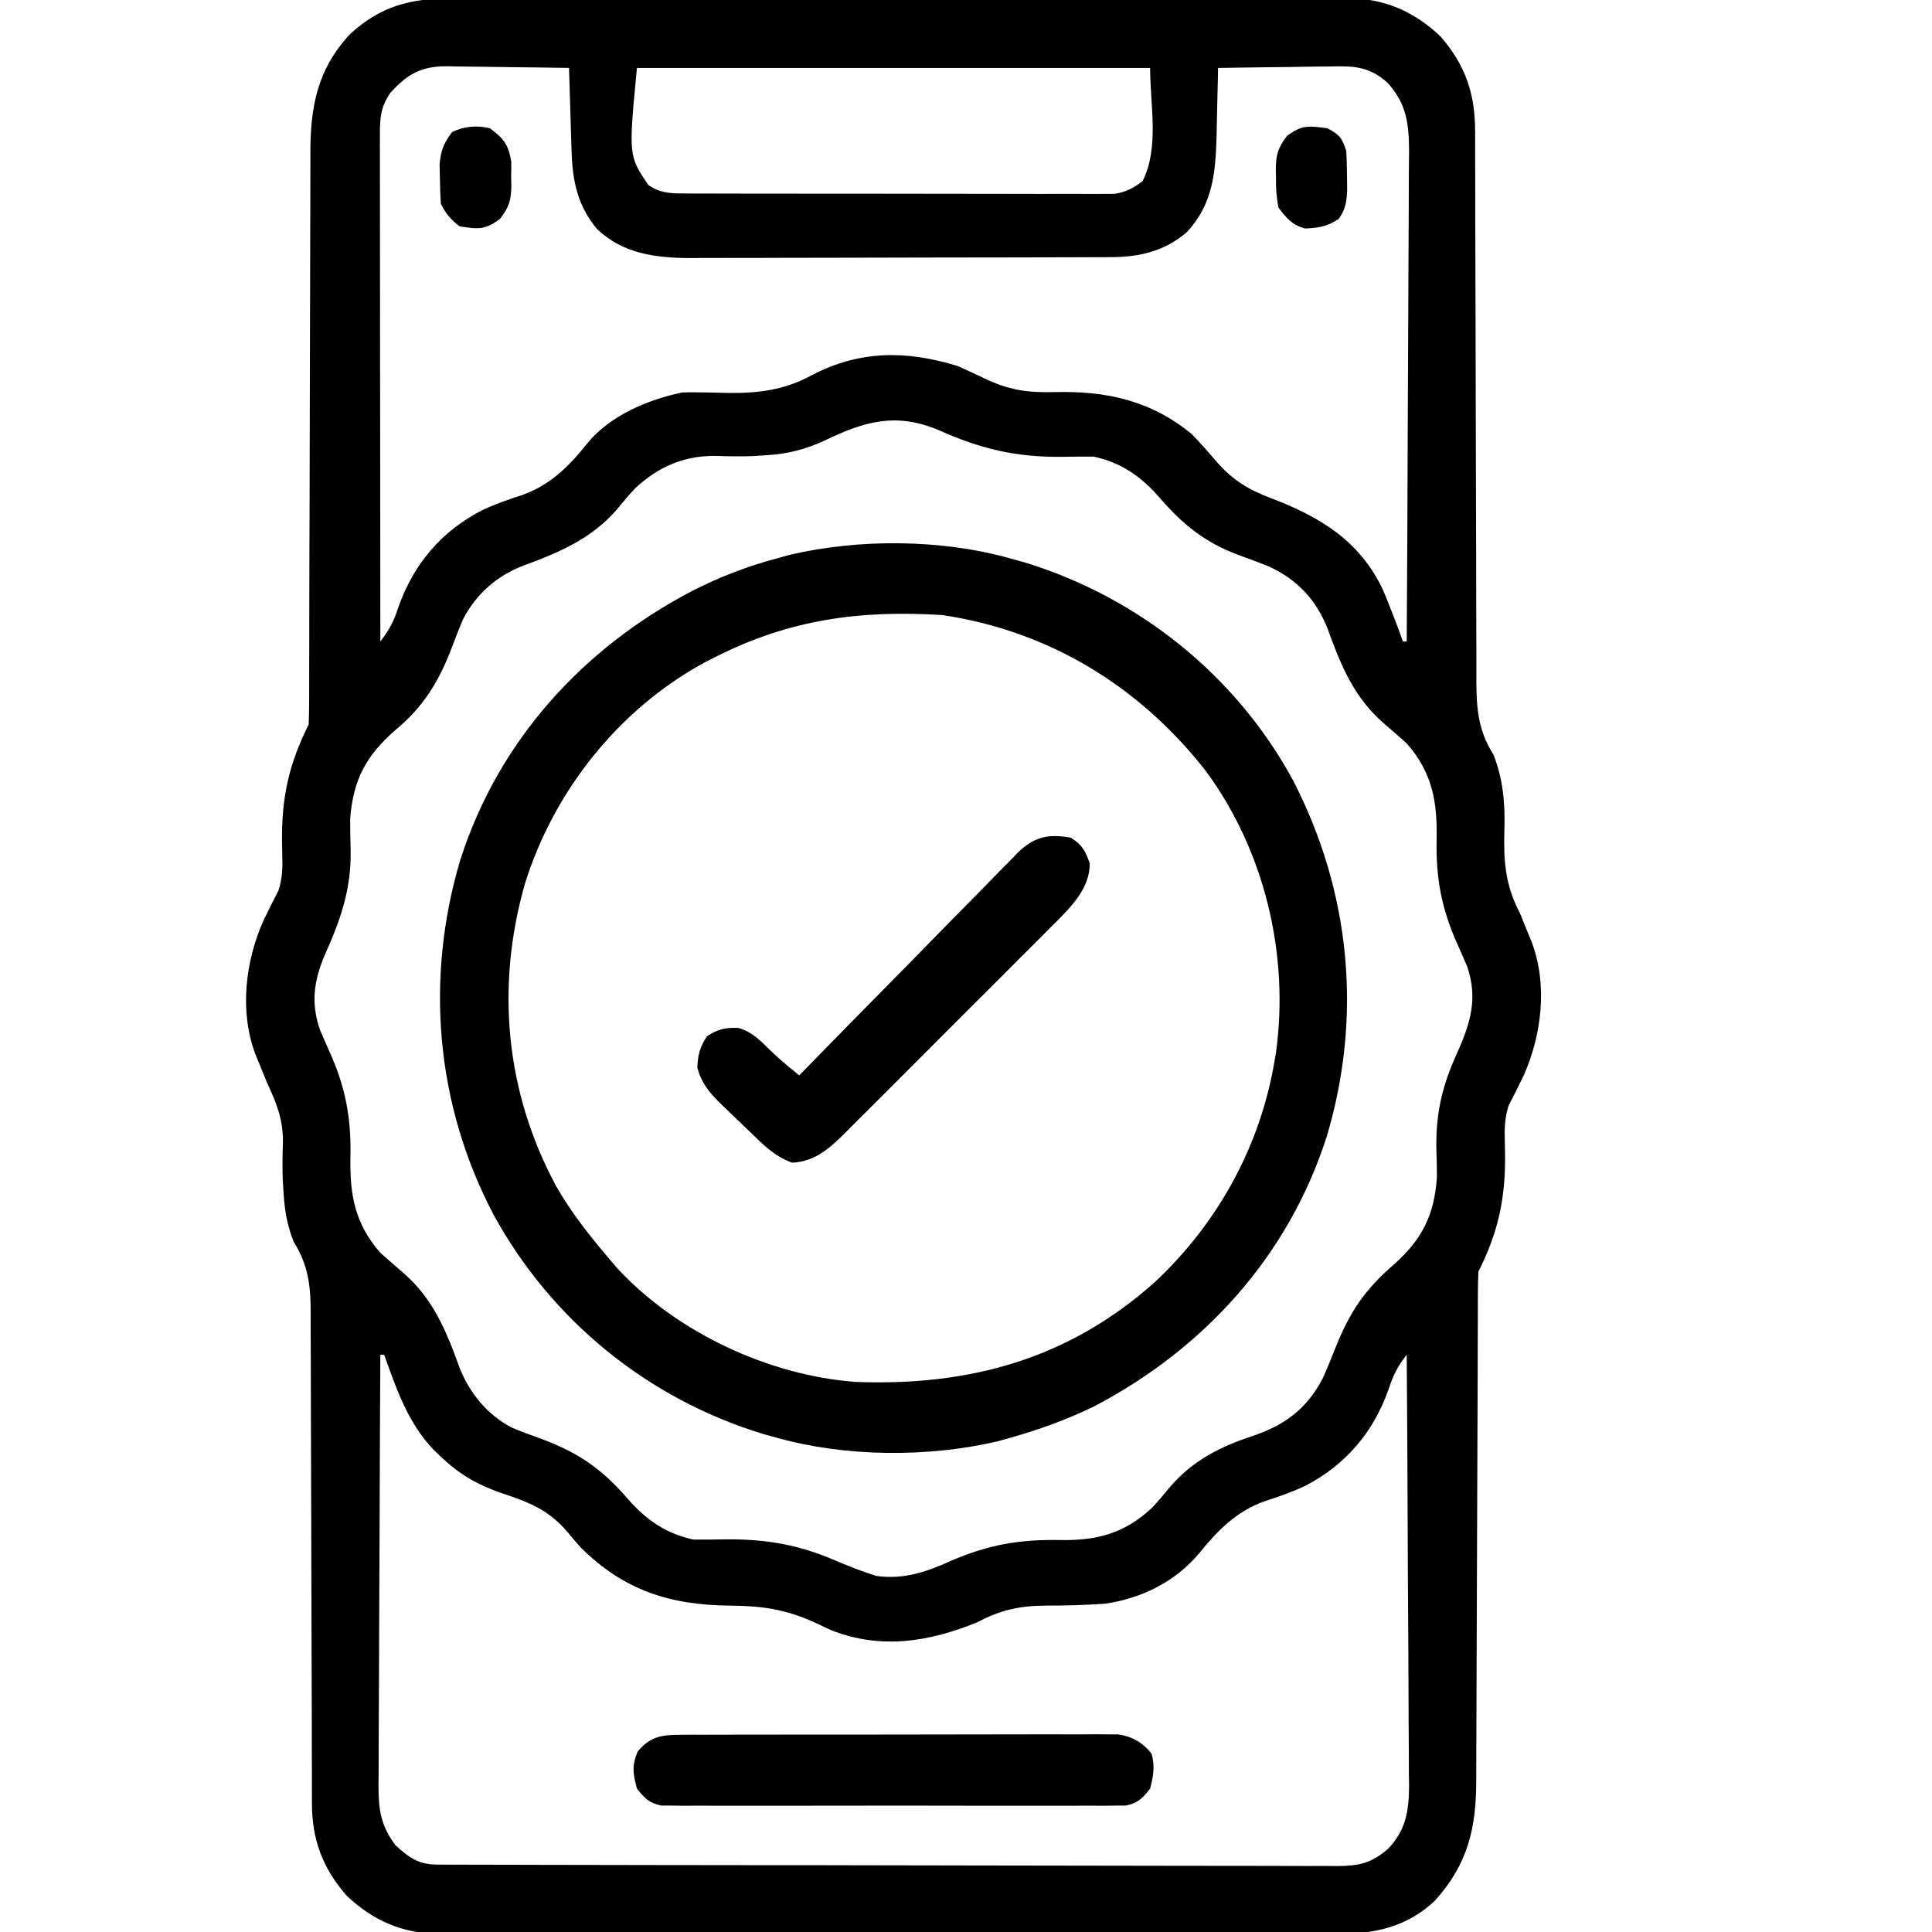 <svg width="80" height="80" viewBox="0 0 80 80" fill="none" xmlns="http://www.w3.org/2000/svg">
<g clip-path="url(#clip0_43_824)">
<path d="M18.658 -0.06C18.903 -0.061 18.903 -0.061 19.153 -0.062C19.698 -0.065 20.243 -0.063 20.788 -0.062C21.18 -0.063 21.572 -0.064 21.964 -0.066C22.916 -0.068 23.869 -0.068 24.821 -0.068C25.595 -0.067 26.37 -0.067 27.144 -0.068C27.31 -0.068 27.31 -0.068 27.479 -0.068C27.703 -0.069 27.928 -0.069 28.152 -0.069C30.253 -0.071 32.355 -0.07 34.457 -0.069C36.377 -0.067 38.298 -0.069 40.219 -0.073C42.193 -0.077 44.167 -0.078 46.142 -0.077C47.249 -0.076 48.357 -0.077 49.465 -0.08C50.506 -0.082 51.548 -0.081 52.59 -0.078C52.971 -0.078 53.353 -0.078 53.735 -0.08C54.257 -0.082 54.779 -0.08 55.301 -0.077C55.452 -0.079 55.602 -0.08 55.757 -0.082C57.302 -0.065 58.528 0.448 59.648 1.508C60.681 2.695 61.081 3.885 61.082 5.434C61.083 5.591 61.083 5.591 61.083 5.751C61.084 6.099 61.084 6.448 61.084 6.797C61.085 7.048 61.085 7.298 61.086 7.549C61.087 8.088 61.088 8.627 61.088 9.166C61.089 10.019 61.092 10.872 61.095 11.725C61.096 12.017 61.097 12.309 61.098 12.602C61.098 12.748 61.099 12.894 61.099 13.045C61.106 15.03 61.111 17.016 61.113 19.001C61.114 20.341 61.118 21.681 61.124 23.021C61.127 23.73 61.129 24.438 61.128 25.147C61.127 25.814 61.129 26.48 61.134 27.147C61.135 27.391 61.135 27.636 61.134 27.88C61.128 29.147 61.144 30.156 61.843 31.251C62.242 32.278 62.327 33.264 62.294 34.355C62.256 35.657 62.325 36.641 62.937 37.813C63.054 38.092 63.168 38.372 63.279 38.653C63.355 38.839 63.355 38.839 63.432 39.028C64.088 40.784 63.84 42.853 63.093 44.532C62.894 44.954 62.683 45.367 62.468 45.782C62.331 46.222 62.296 46.603 62.308 47.063C62.31 47.187 62.312 47.311 62.314 47.438C62.317 47.569 62.319 47.699 62.322 47.833C62.336 49.659 62.035 51.023 61.218 52.657C61.203 52.957 61.197 53.257 61.197 53.557C61.195 53.845 61.195 53.845 61.194 54.138C61.194 54.352 61.194 54.565 61.194 54.779C61.193 55.003 61.192 55.227 61.191 55.451C61.189 55.934 61.188 56.417 61.187 56.901C61.185 57.666 61.182 58.431 61.179 59.196C61.169 61.372 61.161 63.548 61.155 65.724C61.153 66.925 61.148 68.126 61.142 69.327C61.138 69.962 61.136 70.598 61.136 71.233C61.135 71.832 61.133 72.43 61.129 73.029C61.128 73.248 61.127 73.466 61.128 73.685C61.132 75.7 60.783 77.195 59.407 78.713C58.237 79.811 56.861 80.095 55.303 80.08C55.14 80.081 54.976 80.082 54.808 80.083C54.264 80.086 53.719 80.084 53.175 80.082C52.783 80.083 52.391 80.084 52 80.085C51.048 80.088 50.097 80.087 49.145 80.085C48.372 80.084 47.598 80.084 46.825 80.085C46.714 80.085 46.604 80.085 46.49 80.085C46.266 80.085 46.042 80.085 45.818 80.085C43.718 80.087 41.618 80.085 39.519 80.082C37.72 80.079 35.92 80.079 34.121 80.082C32.029 80.086 29.937 80.087 27.844 80.085C27.621 80.085 27.398 80.085 27.174 80.085C27.064 80.084 26.954 80.084 26.841 80.084C26.069 80.084 25.297 80.085 24.525 80.086C23.484 80.088 22.444 80.087 21.404 80.083C21.022 80.082 20.641 80.082 20.26 80.084C19.738 80.085 19.217 80.083 18.695 80.08C18.545 80.082 18.395 80.083 18.241 80.084C16.696 80.067 15.47 79.554 14.351 78.493C13.353 77.347 12.918 76.17 12.916 74.668C12.916 74.476 12.915 74.283 12.915 74.085C12.915 73.873 12.915 73.661 12.915 73.448C12.914 73.224 12.914 73 12.913 72.775C12.912 72.293 12.911 71.81 12.911 71.328C12.91 70.564 12.907 69.8 12.904 69.037C12.903 68.775 12.902 68.513 12.901 68.251C12.901 68.12 12.9 67.989 12.9 67.854C12.893 66.077 12.888 64.299 12.886 62.522C12.885 61.322 12.881 60.122 12.875 58.922C12.872 58.288 12.87 57.654 12.871 57.019C12.872 56.422 12.87 55.825 12.865 55.228C12.864 55.01 12.864 54.791 12.865 54.573C12.871 53.336 12.812 52.467 12.156 51.407C11.894 50.74 11.79 50.149 11.745 49.434C11.733 49.243 11.721 49.052 11.708 48.855C11.689 48.335 11.698 47.825 11.716 47.306C11.725 46.365 11.457 45.685 11.062 44.845C10.946 44.565 10.832 44.285 10.72 44.005C10.67 43.881 10.619 43.757 10.567 43.63C9.911 41.874 10.159 39.805 10.906 38.126C11.105 37.704 11.316 37.291 11.531 36.876C11.668 36.436 11.703 36.054 11.691 35.595C11.689 35.471 11.687 35.347 11.685 35.22C11.682 35.089 11.68 34.959 11.677 34.825C11.663 32.999 11.963 31.635 12.781 30.001C12.796 29.666 12.801 29.33 12.801 28.995C12.802 28.891 12.802 28.786 12.802 28.678C12.803 28.327 12.803 27.975 12.803 27.623C12.803 27.372 12.804 27.12 12.805 26.869C12.806 26.326 12.806 25.784 12.807 25.241C12.808 24.382 12.81 23.523 12.813 22.664C12.815 22.37 12.816 22.076 12.816 21.782C12.817 21.635 12.817 21.487 12.818 21.335C12.825 19.335 12.83 17.335 12.832 15.335C12.833 13.987 12.836 12.638 12.842 11.29C12.845 10.576 12.848 9.863 12.847 9.15C12.846 8.478 12.848 7.806 12.852 7.134C12.854 6.888 12.854 6.642 12.852 6.396C12.844 4.442 13.13 2.875 14.499 1.407C15.756 0.257 16.991 -0.07 18.658 -0.06ZM16.169 3.839C15.76 4.429 15.73 4.874 15.731 5.575C15.73 5.76 15.73 5.945 15.73 6.135C15.73 6.338 15.731 6.541 15.732 6.75C15.732 6.965 15.732 7.181 15.732 7.396C15.732 7.982 15.732 8.567 15.734 9.153C15.735 9.765 15.735 10.377 15.735 10.989C15.735 12.147 15.737 13.306 15.738 14.465C15.74 15.784 15.741 17.103 15.742 18.422C15.743 21.136 15.746 23.85 15.749 26.563C16.118 26.091 16.32 25.7 16.501 25.128C17.129 23.354 18.269 22.008 19.949 21.134C20.495 20.877 21.044 20.684 21.619 20.499C22.786 20.09 23.576 19.295 24.333 18.341C25.271 17.203 26.83 16.547 28.249 16.251C28.481 16.242 28.713 16.241 28.945 16.247C29.077 16.248 29.21 16.25 29.346 16.252C29.621 16.258 29.896 16.264 30.171 16.271C31.398 16.286 32.502 16.146 33.591 15.548C35.592 14.498 37.528 14.5 39.656 15.157C40.01 15.313 40.362 15.476 40.71 15.645C41.757 16.149 42.513 16.266 43.664 16.236C45.805 16.182 47.638 16.575 49.343 17.97C49.722 18.356 50.074 18.767 50.428 19.176C51.076 19.904 51.722 20.285 52.624 20.626C54.671 21.406 56.325 22.4 57.283 24.464C57.4 24.745 57.514 25.029 57.624 25.313C57.699 25.505 57.699 25.505 57.776 25.7C57.885 25.987 57.99 26.275 58.093 26.563C58.145 26.563 58.196 26.563 58.249 26.563C58.268 23.733 58.282 20.902 58.29 18.072C58.294 16.757 58.299 15.443 58.308 14.129C58.316 12.983 58.321 11.837 58.323 10.691C58.324 10.085 58.326 9.478 58.332 8.872C58.337 8.3 58.339 7.729 58.338 7.157C58.338 6.849 58.342 6.54 58.347 6.232C58.34 5.101 58.236 4.302 57.468 3.438C56.707 2.752 56.081 2.728 55.106 2.752C54.972 2.753 54.838 2.754 54.7 2.755C54.275 2.758 53.85 2.766 53.425 2.774C53.136 2.777 52.847 2.78 52.557 2.783C51.85 2.79 51.144 2.8 50.437 2.813C50.435 2.943 50.432 3.073 50.43 3.207C50.42 3.695 50.409 4.184 50.396 4.672C50.388 4.985 50.383 5.298 50.377 5.61C50.335 7.14 50.225 8.453 49.147 9.61C48.234 10.397 47.196 10.644 46.012 10.648C45.766 10.649 45.766 10.649 45.514 10.65C45.335 10.651 45.156 10.651 44.972 10.651C44.782 10.652 44.593 10.653 44.397 10.653C43.878 10.655 43.359 10.656 42.84 10.657C42.515 10.658 42.19 10.658 41.865 10.659C40.847 10.661 39.828 10.663 38.81 10.663C37.637 10.664 36.465 10.667 35.292 10.671C34.384 10.675 33.476 10.676 32.568 10.676C32.026 10.677 31.485 10.677 30.943 10.68C30.338 10.683 29.733 10.682 29.128 10.681C28.862 10.684 28.862 10.684 28.591 10.686C27.154 10.678 25.81 10.515 24.729 9.492C23.925 8.537 23.706 7.512 23.669 6.292C23.662 6.09 23.656 5.887 23.649 5.679C23.643 5.466 23.637 5.253 23.63 5.04C23.623 4.824 23.617 4.609 23.61 4.394C23.593 3.867 23.577 3.34 23.562 2.813C22.711 2.798 21.861 2.787 21.01 2.779C20.721 2.776 20.432 2.772 20.142 2.766C19.726 2.759 19.309 2.755 18.893 2.752C18.764 2.749 18.636 2.746 18.503 2.743C17.461 2.742 16.878 3.053 16.169 3.839ZM26.374 2.813C26.026 6.447 26.026 6.447 26.843 7.657C27.311 7.981 27.701 8.009 28.262 8.01C28.422 8.011 28.582 8.013 28.747 8.014C29.009 8.013 29.009 8.013 29.277 8.012C29.461 8.013 29.646 8.014 29.837 8.015C30.343 8.017 30.849 8.017 31.355 8.017C31.778 8.017 32.201 8.017 32.624 8.018C33.621 8.02 34.619 8.02 35.617 8.019C36.645 8.018 37.674 8.02 38.703 8.023C39.587 8.026 40.47 8.027 41.354 8.026C41.882 8.026 42.409 8.027 42.937 8.029C43.525 8.031 44.114 8.03 44.702 8.028C44.877 8.029 45.051 8.03 45.231 8.031C45.391 8.03 45.552 8.029 45.717 8.028C45.926 8.028 45.926 8.028 46.139 8.028C46.63 7.955 46.916 7.798 47.312 7.501C48.012 6.1 47.624 4.379 47.624 2.813C40.612 2.813 33.599 2.813 26.374 2.813ZM34.136 18.248C33.336 18.612 32.624 18.794 31.745 18.849C31.459 18.867 31.459 18.867 31.166 18.886C30.646 18.905 30.136 18.896 29.617 18.878C28.311 18.869 27.271 19.325 26.316 20.204C26.046 20.486 25.802 20.782 25.554 21.085C24.509 22.302 23.146 22.882 21.669 23.422C20.564 23.846 19.706 24.604 19.165 25.66C19.008 26.034 18.86 26.409 18.718 26.788C18.188 28.196 17.539 29.268 16.365 30.235C15.149 31.306 14.627 32.282 14.499 33.907C14.498 34.343 14.509 34.779 14.519 35.216C14.55 36.816 14.099 38.1 13.445 39.552C12.994 40.617 12.868 41.531 13.248 42.641C13.381 42.956 13.518 43.27 13.659 43.582C14.316 45.048 14.544 46.31 14.511 47.897C14.48 49.469 14.687 50.66 15.749 51.876C16.056 52.15 16.365 52.419 16.677 52.686C17.929 53.767 18.463 55.069 19.021 56.612C19.427 57.661 20.166 58.572 21.169 59.102C21.549 59.269 21.933 59.408 22.324 59.547C23.89 60.114 24.898 60.791 25.984 62.052C26.744 62.926 27.576 63.508 28.718 63.751C29.165 63.754 29.609 63.75 30.056 63.741C31.759 63.728 33.1 63.967 34.669 64.65C35.088 64.829 35.503 64.993 35.935 65.138C36.047 65.176 36.158 65.214 36.274 65.254C37.413 65.418 38.379 65.088 39.402 64.62C40.935 63.961 42.22 63.739 43.884 63.77C45.411 63.796 46.535 63.51 47.682 62.454C47.953 62.172 48.197 61.876 48.445 61.573C49.377 60.49 50.517 59.899 51.863 59.464C53.204 59.011 54.112 58.338 54.773 57.071C54.965 56.645 55.139 56.213 55.312 55.778C55.896 54.316 56.519 53.396 57.712 52.364C58.881 51.327 59.395 50.311 59.499 48.751C59.501 48.412 59.492 48.075 59.481 47.736C59.432 46.188 59.692 45.008 60.34 43.593C60.893 42.361 61.202 41.336 60.751 40.017C60.617 39.701 60.48 39.388 60.34 39.075C59.683 37.61 59.455 36.348 59.487 34.761C59.519 33.189 59.312 31.998 58.249 30.782C57.943 30.508 57.634 30.239 57.322 29.971C56.07 28.89 55.536 27.588 54.978 26.046C54.51 24.851 53.729 24.007 52.566 23.468C52.14 23.294 51.712 23.135 51.279 22.979C49.905 22.469 48.968 21.716 48.015 20.606C47.255 19.732 46.423 19.149 45.281 18.907C44.834 18.904 44.389 18.908 43.943 18.917C42.053 18.931 40.605 18.587 38.874 17.813C37.114 17.067 35.796 17.441 34.136 18.248ZM15.749 56.095C15.735 58.581 15.724 61.068 15.717 63.555C15.714 64.71 15.709 65.865 15.702 67.02C15.696 68.026 15.692 69.033 15.691 70.04C15.69 70.573 15.688 71.106 15.683 71.638C15.679 72.234 15.678 72.829 15.678 73.425C15.676 73.601 15.674 73.776 15.672 73.958C15.677 74.968 15.769 75.587 16.374 76.407C16.958 76.935 17.331 77.207 18.114 77.209C18.25 77.21 18.386 77.211 18.526 77.211C18.677 77.211 18.827 77.211 18.982 77.211C19.142 77.212 19.301 77.213 19.465 77.213C20.001 77.215 20.538 77.215 21.075 77.216C21.458 77.217 21.841 77.218 22.225 77.219C23.378 77.222 24.531 77.224 25.684 77.225C26.227 77.226 26.769 77.227 27.312 77.228C29.116 77.23 30.921 77.232 32.725 77.234C33.193 77.234 33.661 77.234 34.13 77.234C34.304 77.235 34.304 77.235 34.482 77.235C36.368 77.236 38.254 77.24 40.139 77.245C42.075 77.25 44.011 77.253 45.946 77.254C47.033 77.254 48.12 77.255 49.207 77.259C50.229 77.263 51.252 77.263 52.274 77.262C52.65 77.262 53.025 77.263 53.401 77.265C53.913 77.268 54.425 77.267 54.937 77.264C55.086 77.266 55.235 77.268 55.389 77.27C56.265 77.261 56.779 77.157 57.468 76.563C58.218 75.79 58.34 74.984 58.347 73.938C58.344 73.763 58.341 73.588 58.338 73.407C58.338 73.22 58.338 73.032 58.338 72.839C58.338 72.328 58.334 71.817 58.329 71.306C58.324 70.77 58.323 70.235 58.322 69.7C58.32 68.688 58.313 67.676 58.306 66.664C58.297 65.511 58.293 64.358 58.289 63.205C58.281 60.835 58.267 58.465 58.249 56.095C57.881 56.566 57.678 56.958 57.498 57.53C56.87 59.304 55.73 60.65 54.05 61.524C53.504 61.781 52.954 61.974 52.38 62.159C51.21 62.569 50.423 63.369 49.656 64.317C48.67 65.497 47.263 66.19 45.749 66.407C44.918 66.464 44.086 66.486 43.253 66.485C42.16 66.497 41.4 66.682 40.437 67.188C38.463 67.987 36.479 68.307 34.444 67.514C34.221 67.414 34 67.311 33.78 67.204C32.539 66.635 31.586 66.497 30.222 66.485C27.734 66.464 25.817 65.846 24.031 64.063C23.843 63.847 23.657 63.629 23.474 63.409C22.693 62.503 21.882 62.197 20.769 61.827C19.758 61.475 19.022 61.052 18.249 60.313C18.15 60.218 18.051 60.124 17.948 60.026C16.893 58.92 16.413 57.511 15.906 56.095C15.854 56.095 15.803 56.095 15.749 56.095Z" fill="black"/>
<path d="M41.844 23.126C42.036 23.179 42.228 23.232 42.426 23.287C47.144 24.731 51.2 27.975 53.55 32.329C55.924 36.929 56.422 42.083 54.94 47.052C53.355 52.014 49.849 55.859 45.291 58.243C44.172 58.782 43.037 59.197 41.844 59.532C41.577 59.607 41.577 59.607 41.305 59.684C38.42 60.355 35.012 60.336 32.156 59.532C31.965 59.479 31.773 59.426 31.575 59.371C26.822 57.916 22.837 54.675 20.449 50.318C18.044 45.761 17.589 40.539 19.061 35.606C20.636 30.675 24.129 26.839 28.671 24.464C29.804 23.89 30.925 23.453 32.156 23.126C32.333 23.076 32.51 23.027 32.692 22.976C35.575 22.3 38.989 22.322 41.844 23.126ZM29.656 27.188C29.491 27.272 29.326 27.356 29.155 27.442C25.616 29.376 22.94 32.745 21.739 36.585C20.52 40.839 20.922 45.218 23.037 49.13C23.669 50.24 24.454 51.22 25.281 52.188C25.371 52.294 25.46 52.399 25.552 52.508C28.014 55.173 31.839 56.96 35.442 57.223C40.158 57.398 44.258 56.273 47.821 53.087C50.437 50.638 52.189 47.452 52.781 43.907C52.799 43.805 52.816 43.703 52.834 43.598C53.399 39.525 52.361 35.198 49.901 31.887C47.162 28.404 43.427 26.126 39.031 25.47C35.626 25.253 32.7 25.649 29.656 27.188Z" fill="black"/>
<path d="M44.344 34.687C44.822 34.998 44.935 35.218 45.125 35.751C45.125 36.74 44.44 37.456 43.778 38.128C43.685 38.22 43.593 38.312 43.497 38.406C43.398 38.506 43.299 38.606 43.197 38.709C42.871 39.037 42.544 39.363 42.216 39.689C41.988 39.918 41.76 40.146 41.532 40.375C41.055 40.852 40.577 41.329 40.098 41.806C39.486 42.415 38.876 43.027 38.266 43.64C37.796 44.112 37.324 44.583 36.853 45.053C36.627 45.278 36.402 45.504 36.177 45.729C35.863 46.045 35.547 46.359 35.231 46.673C35.093 46.812 35.093 46.812 34.952 46.955C34.325 47.572 33.719 48.104 32.801 48.144C32.067 47.88 31.615 47.413 31.062 46.874C30.985 46.801 30.908 46.727 30.828 46.652C30.573 46.408 30.319 46.163 30.066 45.917C29.985 45.839 29.903 45.76 29.818 45.679C29.36 45.225 29.047 44.844 28.875 44.218C28.897 43.673 28.975 43.365 29.275 42.909C29.709 42.62 30.048 42.539 30.571 42.564C31.111 42.711 31.442 43.047 31.835 43.434C32.098 43.691 32.362 43.925 32.645 44.16C32.793 44.282 32.941 44.404 33.094 44.53C33.214 44.407 33.334 44.284 33.458 44.157C34.592 42.994 35.73 41.835 36.871 40.68C37.458 40.086 38.043 39.491 38.626 38.892C39.188 38.315 39.754 37.741 40.322 37.169C40.538 36.95 40.752 36.731 40.966 36.51C41.265 36.2 41.569 35.895 41.874 35.59C42.005 35.452 42.005 35.452 42.138 35.311C42.813 34.651 43.41 34.515 44.344 34.687Z" fill="black"/>
<path d="M28.118 71.834C28.281 71.832 28.444 71.831 28.611 71.83C28.789 71.831 28.967 71.831 29.15 71.831C29.337 71.831 29.525 71.83 29.719 71.829C30.233 71.827 30.748 71.827 31.263 71.827C31.692 71.827 32.122 71.827 32.552 71.826C33.566 71.824 34.581 71.824 35.595 71.825C36.64 71.826 37.686 71.824 38.732 71.821C39.63 71.818 40.529 71.817 41.427 71.817C41.963 71.818 42.5 71.817 43.036 71.815C43.634 71.813 44.232 71.814 44.83 71.816C45.008 71.815 45.185 71.814 45.368 71.812C45.612 71.814 45.612 71.814 45.862 71.816C46.004 71.816 46.145 71.816 46.291 71.816C46.879 71.903 47.315 72.148 47.684 72.617C47.831 73.146 47.758 73.532 47.625 74.062C47.307 74.466 47.122 74.662 46.613 74.765C46.467 74.766 46.32 74.766 46.17 74.766C46.002 74.768 45.833 74.77 45.66 74.772C45.384 74.77 45.384 74.77 45.103 74.768C44.812 74.769 44.812 74.769 44.515 74.771C43.983 74.773 43.451 74.773 42.919 74.771C42.362 74.769 41.805 74.771 41.248 74.772C40.313 74.773 39.378 74.771 38.442 74.768C37.361 74.765 36.28 74.766 35.199 74.769C34.271 74.772 33.343 74.773 32.414 74.771C31.86 74.77 31.305 74.77 30.751 74.772C30.133 74.774 29.515 74.771 28.897 74.768C28.713 74.769 28.529 74.77 28.34 74.772C28.088 74.769 28.088 74.769 27.83 74.766C27.684 74.766 27.538 74.766 27.388 74.765C26.878 74.662 26.694 74.465 26.375 74.062C26.209 73.452 26.157 73.115 26.404 72.529C26.899 71.931 27.36 71.835 28.118 71.834Z" fill="black"/>
<path d="M54.966 5.312C55.472 5.584 55.564 5.698 55.747 6.249C55.766 6.61 55.775 6.972 55.777 7.333C55.779 7.525 55.781 7.716 55.783 7.914C55.75 8.406 55.714 8.663 55.435 9.062C54.94 9.392 54.633 9.426 54.049 9.462C53.5 9.318 53.276 9.037 52.935 8.593C52.856 8.138 52.825 7.795 52.837 7.343C52.834 7.234 52.831 7.125 52.828 7.012C52.834 6.403 52.918 6.115 53.292 5.629C53.925 5.155 54.193 5.214 54.966 5.312Z" fill="black"/>
<path d="M20.286 5.312C20.862 5.741 21.046 5.975 21.171 6.689C21.173 6.907 21.171 7.125 21.165 7.343C21.169 7.507 21.169 7.507 21.174 7.674C21.168 8.283 21.084 8.571 20.71 9.057C20.074 9.533 19.813 9.486 19.036 9.375C18.656 9.082 18.467 8.862 18.254 8.437C18.231 8.083 18.22 7.728 18.215 7.373C18.211 7.182 18.207 6.99 18.203 6.793C18.258 6.214 18.374 5.927 18.723 5.468C19.217 5.222 19.755 5.184 20.286 5.312Z" fill="black"/>
</g>
<defs>
<clipPath id="clip0_43_824">
<rect width="80" height="80" fill="white"/>
</clipPath>
</defs>
</svg>
